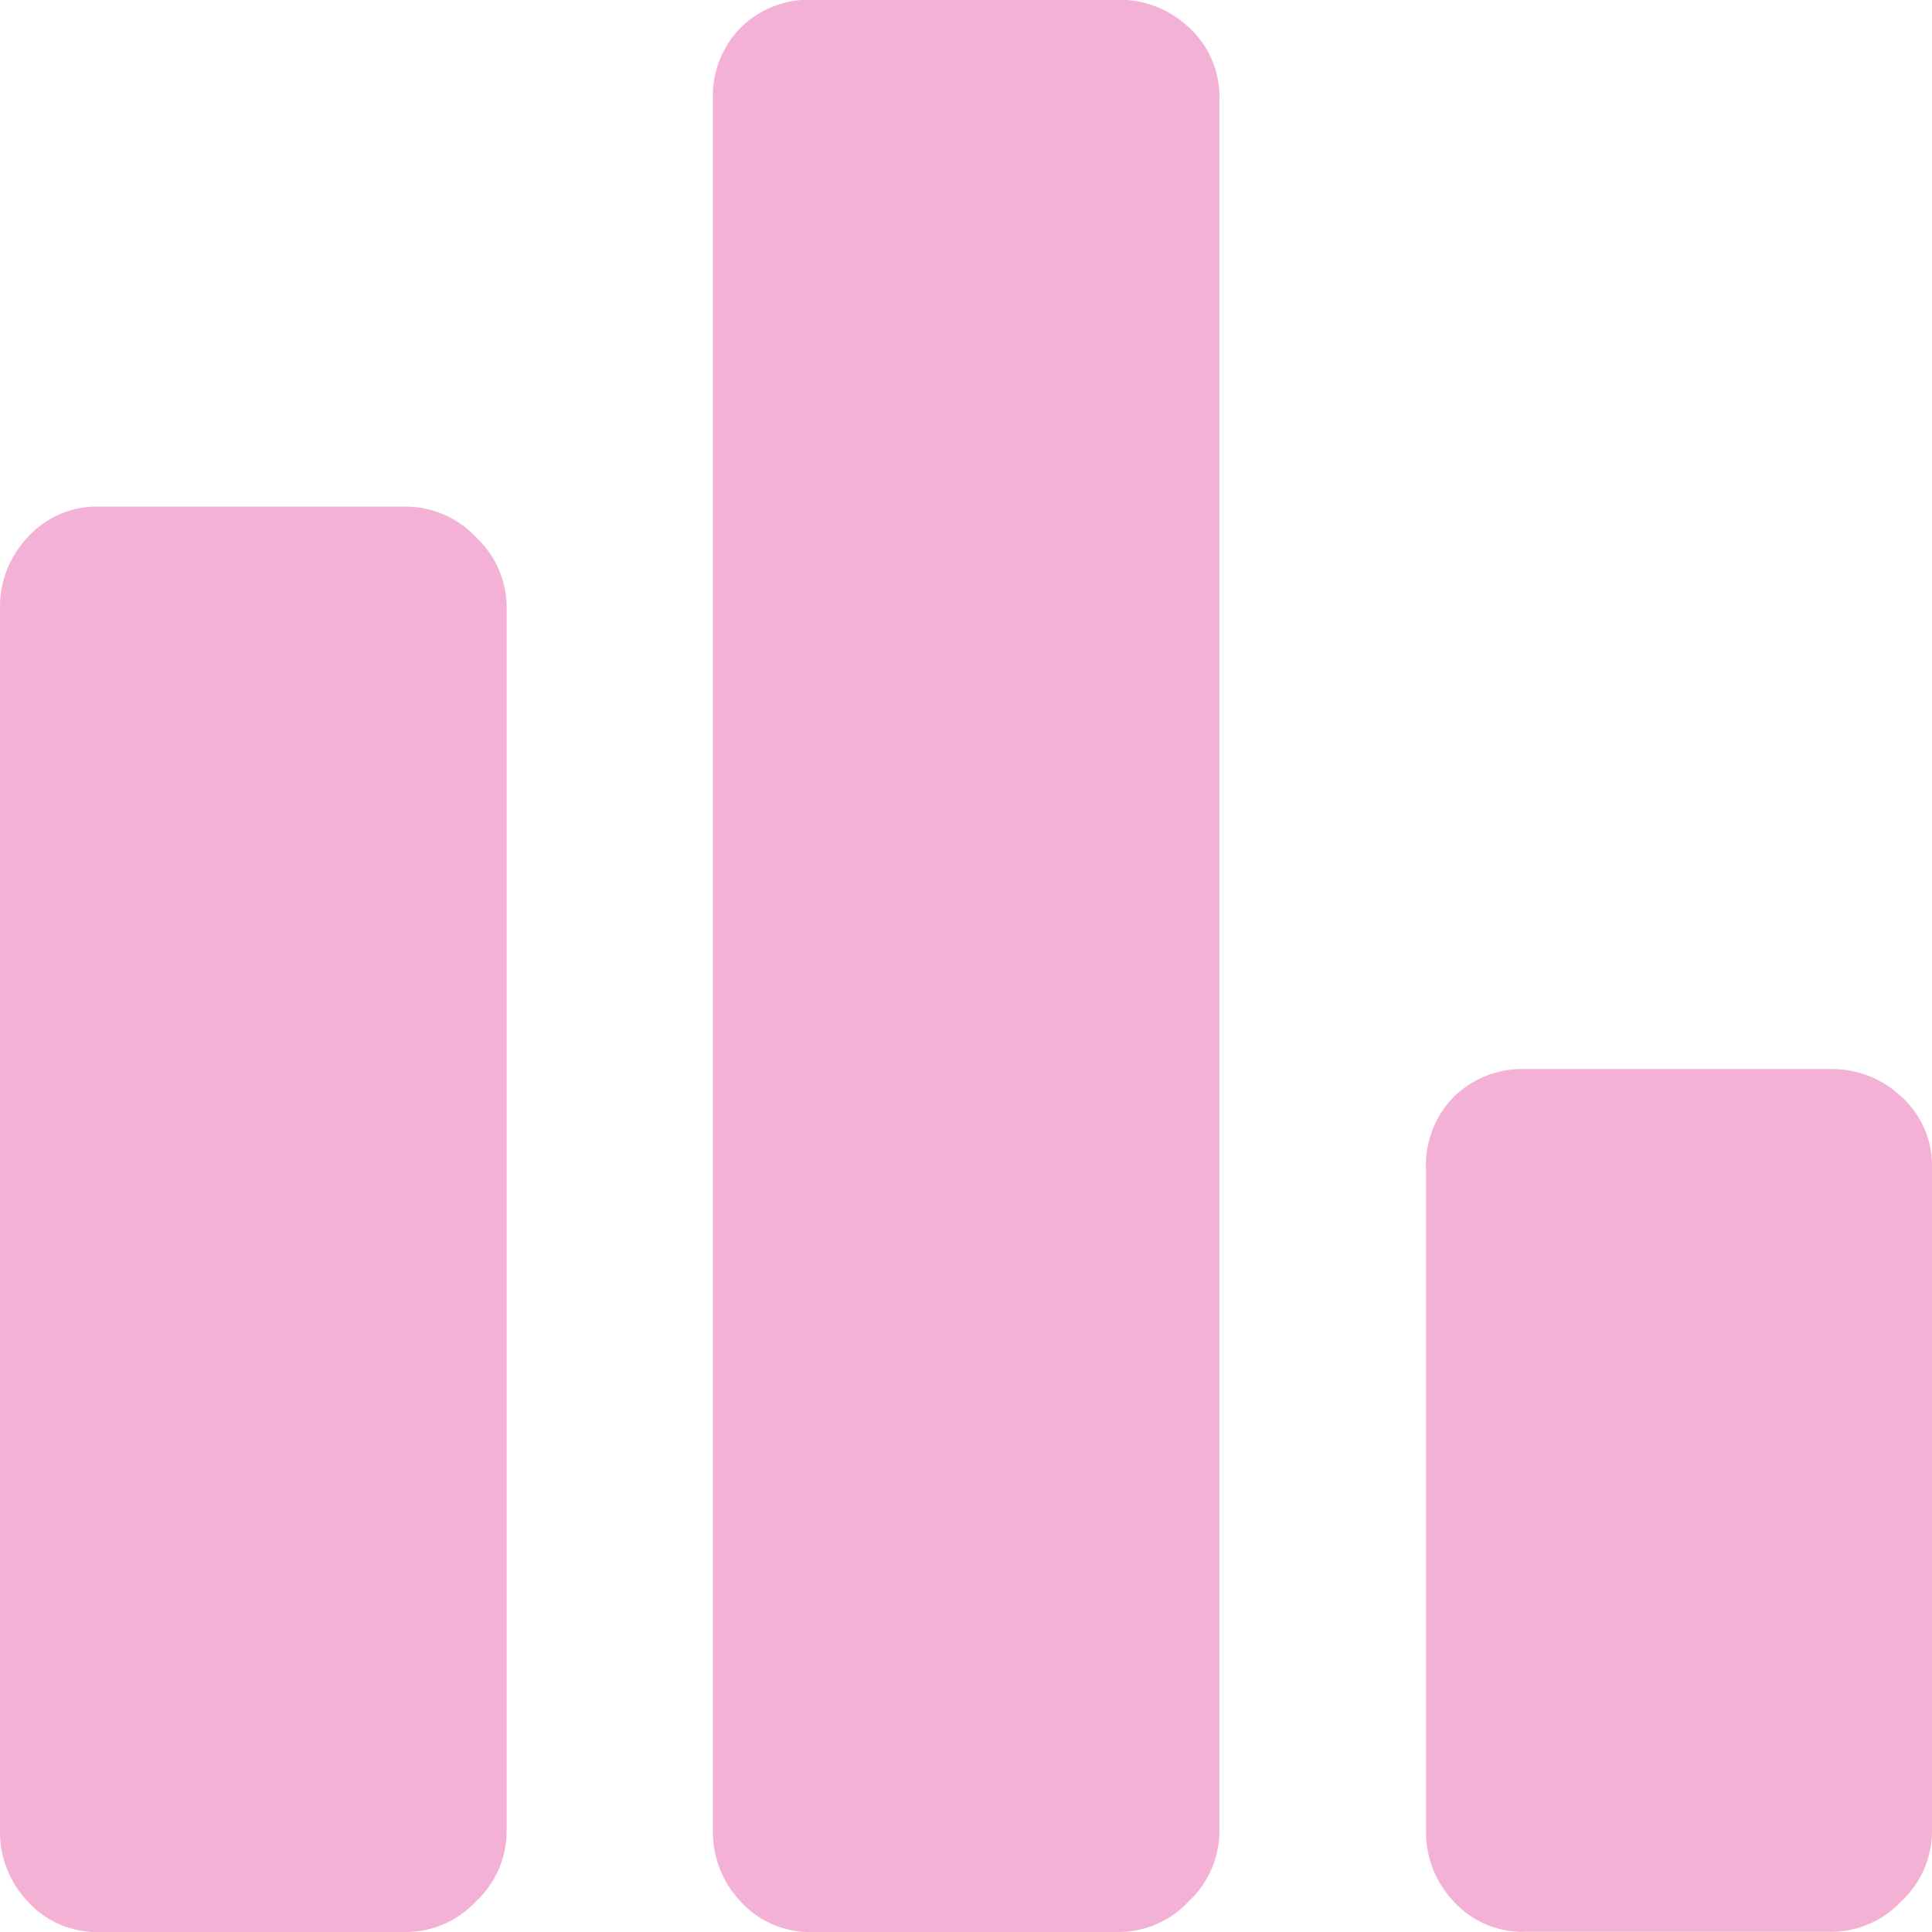 <svg xmlns="http://www.w3.org/2000/svg" width="21" height="21" viewBox="0 0 21 21">
  <path id="Pfad_42" data-name="Pfad 42" d="M8.836-19.8h3.329a1.094,1.094,0,0,1,.756.3,1.014,1.014,0,0,1,.333.787V.114a1.043,1.043,0,0,1-.333.756,1.043,1.043,0,0,1-.756.333H8.836A1.014,1.014,0,0,1,8.049.87a1.094,1.094,0,0,1-.3-.756V-18.708a1.064,1.064,0,0,1,.3-.787A1.064,1.064,0,0,1,8.836-19.8ZM1.089-14.29H4.418a1.043,1.043,0,0,1,.756.333,1.043,1.043,0,0,1,.333.756V.114A1.043,1.043,0,0,1,5.174.87a1.043,1.043,0,0,1-.756.333H1.089A1.014,1.014,0,0,1,.3.87,1.094,1.094,0,0,1,0,.114V-13.2a1.094,1.094,0,0,1,.3-.756A1.014,1.014,0,0,1,1.089-14.29ZM16.582-8.177h3.329a1.094,1.094,0,0,1,.756.3A1.014,1.014,0,0,1,21-7.088v7.2a1.043,1.043,0,0,1-.333.756,1.043,1.043,0,0,1-.756.333H16.582A1.014,1.014,0,0,1,15.8.87a1.094,1.094,0,0,1-.3-.756v-7.2a1.064,1.064,0,0,1,.3-.787A1.064,1.064,0,0,1,16.582-8.177Z" transform="translate(0 19.797)" fill="#f3b2d5"/>
</svg>
